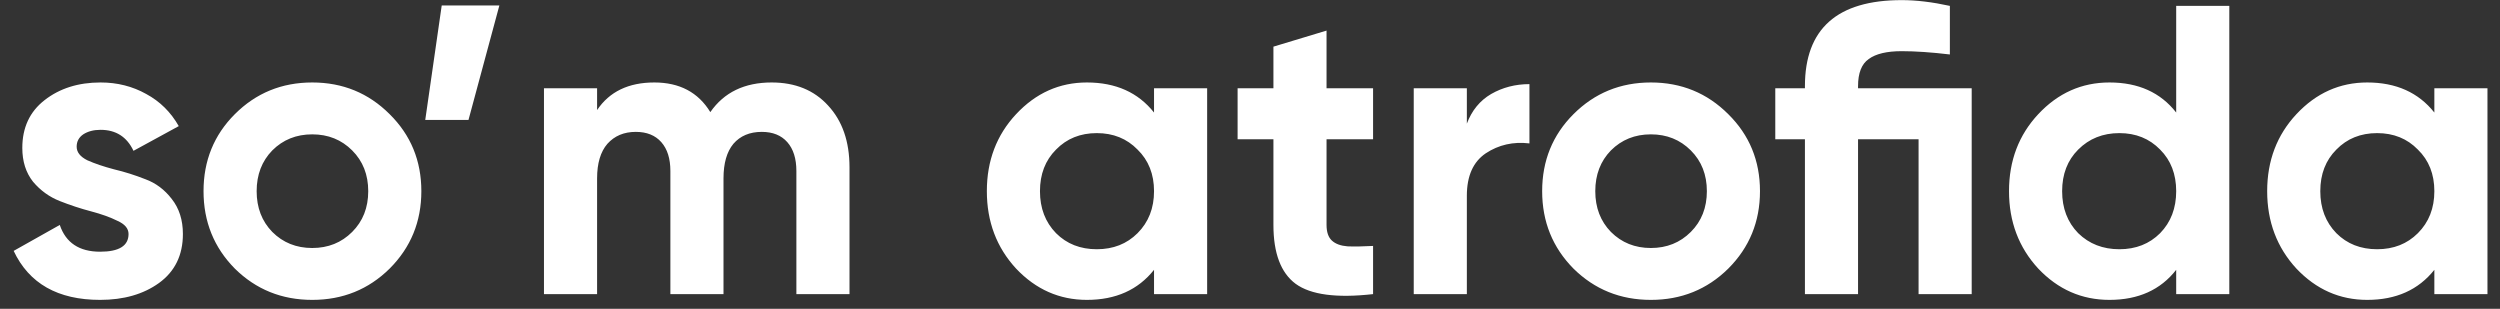 <?xml version="1.0" encoding="UTF-8"?> <svg xmlns="http://www.w3.org/2000/svg" width="170" height="21" viewBox="0 0 170 21" fill="none"><rect x="0" y="0" width="170" height="21" fill="#333333" stroke="none"/><path d="M5.213 9.976C5.213 10.349 5.455 10.657 5.941 10.9C6.445 11.124 7.051 11.329 7.761 11.516C8.47 11.684 9.179 11.908 9.889 12.188C10.598 12.449 11.195 12.897 11.681 13.532C12.184 14.167 12.437 14.96 12.437 15.912C12.437 17.349 11.895 18.46 10.812 19.244C9.749 20.009 8.414 20.392 6.809 20.392C3.934 20.392 1.974 19.281 0.929 17.06L4.065 15.296C4.475 16.509 5.39 17.116 6.809 17.116C8.097 17.116 8.741 16.715 8.741 15.912C8.741 15.539 8.489 15.24 7.985 15.016C7.499 14.773 6.902 14.559 6.193 14.372C5.483 14.185 4.774 13.952 4.065 13.672C3.355 13.392 2.749 12.953 2.245 12.356C1.759 11.74 1.517 10.975 1.517 10.06C1.517 8.679 2.021 7.596 3.029 6.812C4.055 6.009 5.325 5.608 6.837 5.608C7.975 5.608 9.011 5.869 9.945 6.392C10.878 6.896 11.615 7.624 12.156 8.576L9.077 10.256C8.629 9.304 7.882 8.828 6.837 8.828C6.37 8.828 5.978 8.931 5.661 9.136C5.362 9.341 5.213 9.621 5.213 9.976ZM26.496 18.264C25.059 19.683 23.304 20.392 21.232 20.392C19.16 20.392 17.405 19.683 15.968 18.264C14.549 16.827 13.84 15.072 13.84 13C13.84 10.928 14.549 9.183 15.968 7.764C17.405 6.327 19.16 5.608 21.232 5.608C23.304 5.608 25.059 6.327 26.496 7.764C27.933 9.183 28.652 10.928 28.652 13C28.652 15.072 27.933 16.827 26.496 18.264ZM18.516 15.772C19.244 16.5 20.149 16.864 21.232 16.864C22.315 16.864 23.22 16.5 23.948 15.772C24.676 15.044 25.04 14.12 25.04 13C25.04 11.88 24.676 10.956 23.948 10.228C23.22 9.5 22.315 9.136 21.232 9.136C20.149 9.136 19.244 9.5 18.516 10.228C17.807 10.956 17.452 11.88 17.452 13C17.452 14.12 17.807 15.044 18.516 15.772ZM33.957 0.372L31.857 8.156H28.917L30.037 0.372H33.957ZM52.474 5.608C54.079 5.608 55.358 6.131 56.31 7.176C57.281 8.221 57.766 9.621 57.766 11.376V20H54.154V11.628C54.154 10.788 53.949 10.135 53.538 9.668C53.127 9.201 52.549 8.968 51.802 8.968C50.981 8.968 50.337 9.239 49.87 9.78C49.422 10.321 49.198 11.105 49.198 12.132V20H45.586V11.628C45.586 10.788 45.381 10.135 44.97 9.668C44.559 9.201 43.981 8.968 43.234 8.968C42.431 8.968 41.787 9.239 41.302 9.78C40.835 10.321 40.602 11.105 40.602 12.132V20H36.99V6H40.602V7.484C41.442 6.233 42.739 5.608 44.494 5.608C46.211 5.608 47.481 6.28 48.302 7.624C49.235 6.28 50.626 5.608 52.474 5.608ZM78.474 6H82.086V20H78.474V18.348C77.391 19.711 75.87 20.392 73.91 20.392C72.043 20.392 70.438 19.683 69.094 18.264C67.768 16.827 67.106 15.072 67.106 13C67.106 10.928 67.768 9.183 69.094 7.764C70.438 6.327 72.043 5.608 73.91 5.608C75.87 5.608 77.391 6.289 78.474 7.652V6ZM71.81 15.856C72.538 16.584 73.462 16.948 74.582 16.948C75.702 16.948 76.626 16.584 77.354 15.856C78.1 15.109 78.474 14.157 78.474 13C78.474 11.843 78.1 10.9 77.354 10.172C76.626 9.425 75.702 9.052 74.582 9.052C73.462 9.052 72.538 9.425 71.81 10.172C71.082 10.9 70.718 11.843 70.718 13C70.718 14.157 71.082 15.109 71.81 15.856ZM93.369 9.472H90.205V15.296C90.205 15.781 90.326 16.136 90.569 16.36C90.812 16.584 91.166 16.715 91.633 16.752C92.1 16.771 92.678 16.761 93.369 16.724V20C90.886 20.28 89.132 20.047 88.105 19.3C87.097 18.553 86.593 17.219 86.593 15.296V9.472H84.157V6H86.593V3.172L90.205 2.08V6H93.369V9.472ZM99.746 8.408C100.082 7.512 100.633 6.84 101.398 6.392C102.182 5.944 103.05 5.72 104.002 5.72V9.752C102.901 9.621 101.912 9.845 101.034 10.424C100.176 11.003 99.746 11.964 99.746 13.308V20H96.134V6H99.746V8.408ZM117.523 18.264C116.086 19.683 114.331 20.392 112.259 20.392C110.187 20.392 108.433 19.683 106.995 18.264C105.577 16.827 104.867 15.072 104.867 13C104.867 10.928 105.577 9.183 106.995 7.764C108.433 6.327 110.187 5.608 112.259 5.608C114.331 5.608 116.086 6.327 117.523 7.764C118.961 9.183 119.679 10.928 119.679 13C119.679 15.072 118.961 16.827 117.523 18.264ZM109.543 15.772C110.271 16.5 111.177 16.864 112.259 16.864C113.342 16.864 114.247 16.5 114.975 15.772C115.703 15.044 116.067 14.12 116.067 13C116.067 11.88 115.703 10.956 114.975 10.228C114.247 9.5 113.342 9.136 112.259 9.136C111.177 9.136 110.271 9.5 109.543 10.228C108.834 10.956 108.479 11.88 108.479 13C108.479 14.12 108.834 15.044 109.543 15.772ZM134.075 6V20H130.463V9.472H126.347V20H122.735V9.472H120.719V6H122.735V5.86C122.735 1.959 124.928 0.008 129.315 0.008C130.304 0.008 131.396 0.139 132.591 0.4V3.704C131.34 3.555 130.248 3.48 129.315 3.48C128.307 3.48 127.56 3.657 127.075 4.012C126.59 4.348 126.347 4.964 126.347 5.86V6H134.075ZM147.981 0.4H151.593V20H147.981V18.348C146.917 19.711 145.405 20.392 143.445 20.392C141.559 20.392 139.945 19.683 138.601 18.264C137.275 16.827 136.613 15.072 136.613 13C136.613 10.928 137.275 9.183 138.601 7.764C139.945 6.327 141.559 5.608 143.445 5.608C145.405 5.608 146.917 6.289 147.981 7.652V0.4ZM141.317 15.856C142.063 16.584 142.997 16.948 144.117 16.948C145.237 16.948 146.161 16.584 146.889 15.856C147.617 15.109 147.981 14.157 147.981 13C147.981 11.843 147.617 10.9 146.889 10.172C146.161 9.425 145.237 9.052 144.117 9.052C142.997 9.052 142.063 9.425 141.317 10.172C140.589 10.9 140.225 11.843 140.225 13C140.225 14.157 140.589 15.109 141.317 15.856ZM165.536 6H169.148V20H165.536V18.348C164.453 19.711 162.932 20.392 160.972 20.392C159.105 20.392 157.5 19.683 156.156 18.264C154.831 16.827 154.168 15.072 154.168 13C154.168 10.928 154.831 9.183 156.156 7.764C157.5 6.327 159.105 5.608 160.972 5.608C162.932 5.608 164.453 6.289 165.536 7.652V6ZM158.872 15.856C159.6 16.584 160.524 16.948 161.644 16.948C162.764 16.948 163.688 16.584 164.416 15.856C165.163 15.109 165.536 14.157 165.536 13C165.536 11.843 165.163 10.9 164.416 10.172C163.688 9.425 162.764 9.052 161.644 9.052C160.524 9.052 159.6 9.425 158.872 10.172C158.144 10.9 157.78 11.843 157.78 13C157.78 14.157 158.144 15.109 158.872 15.856Z" fill="white"></path></svg> 